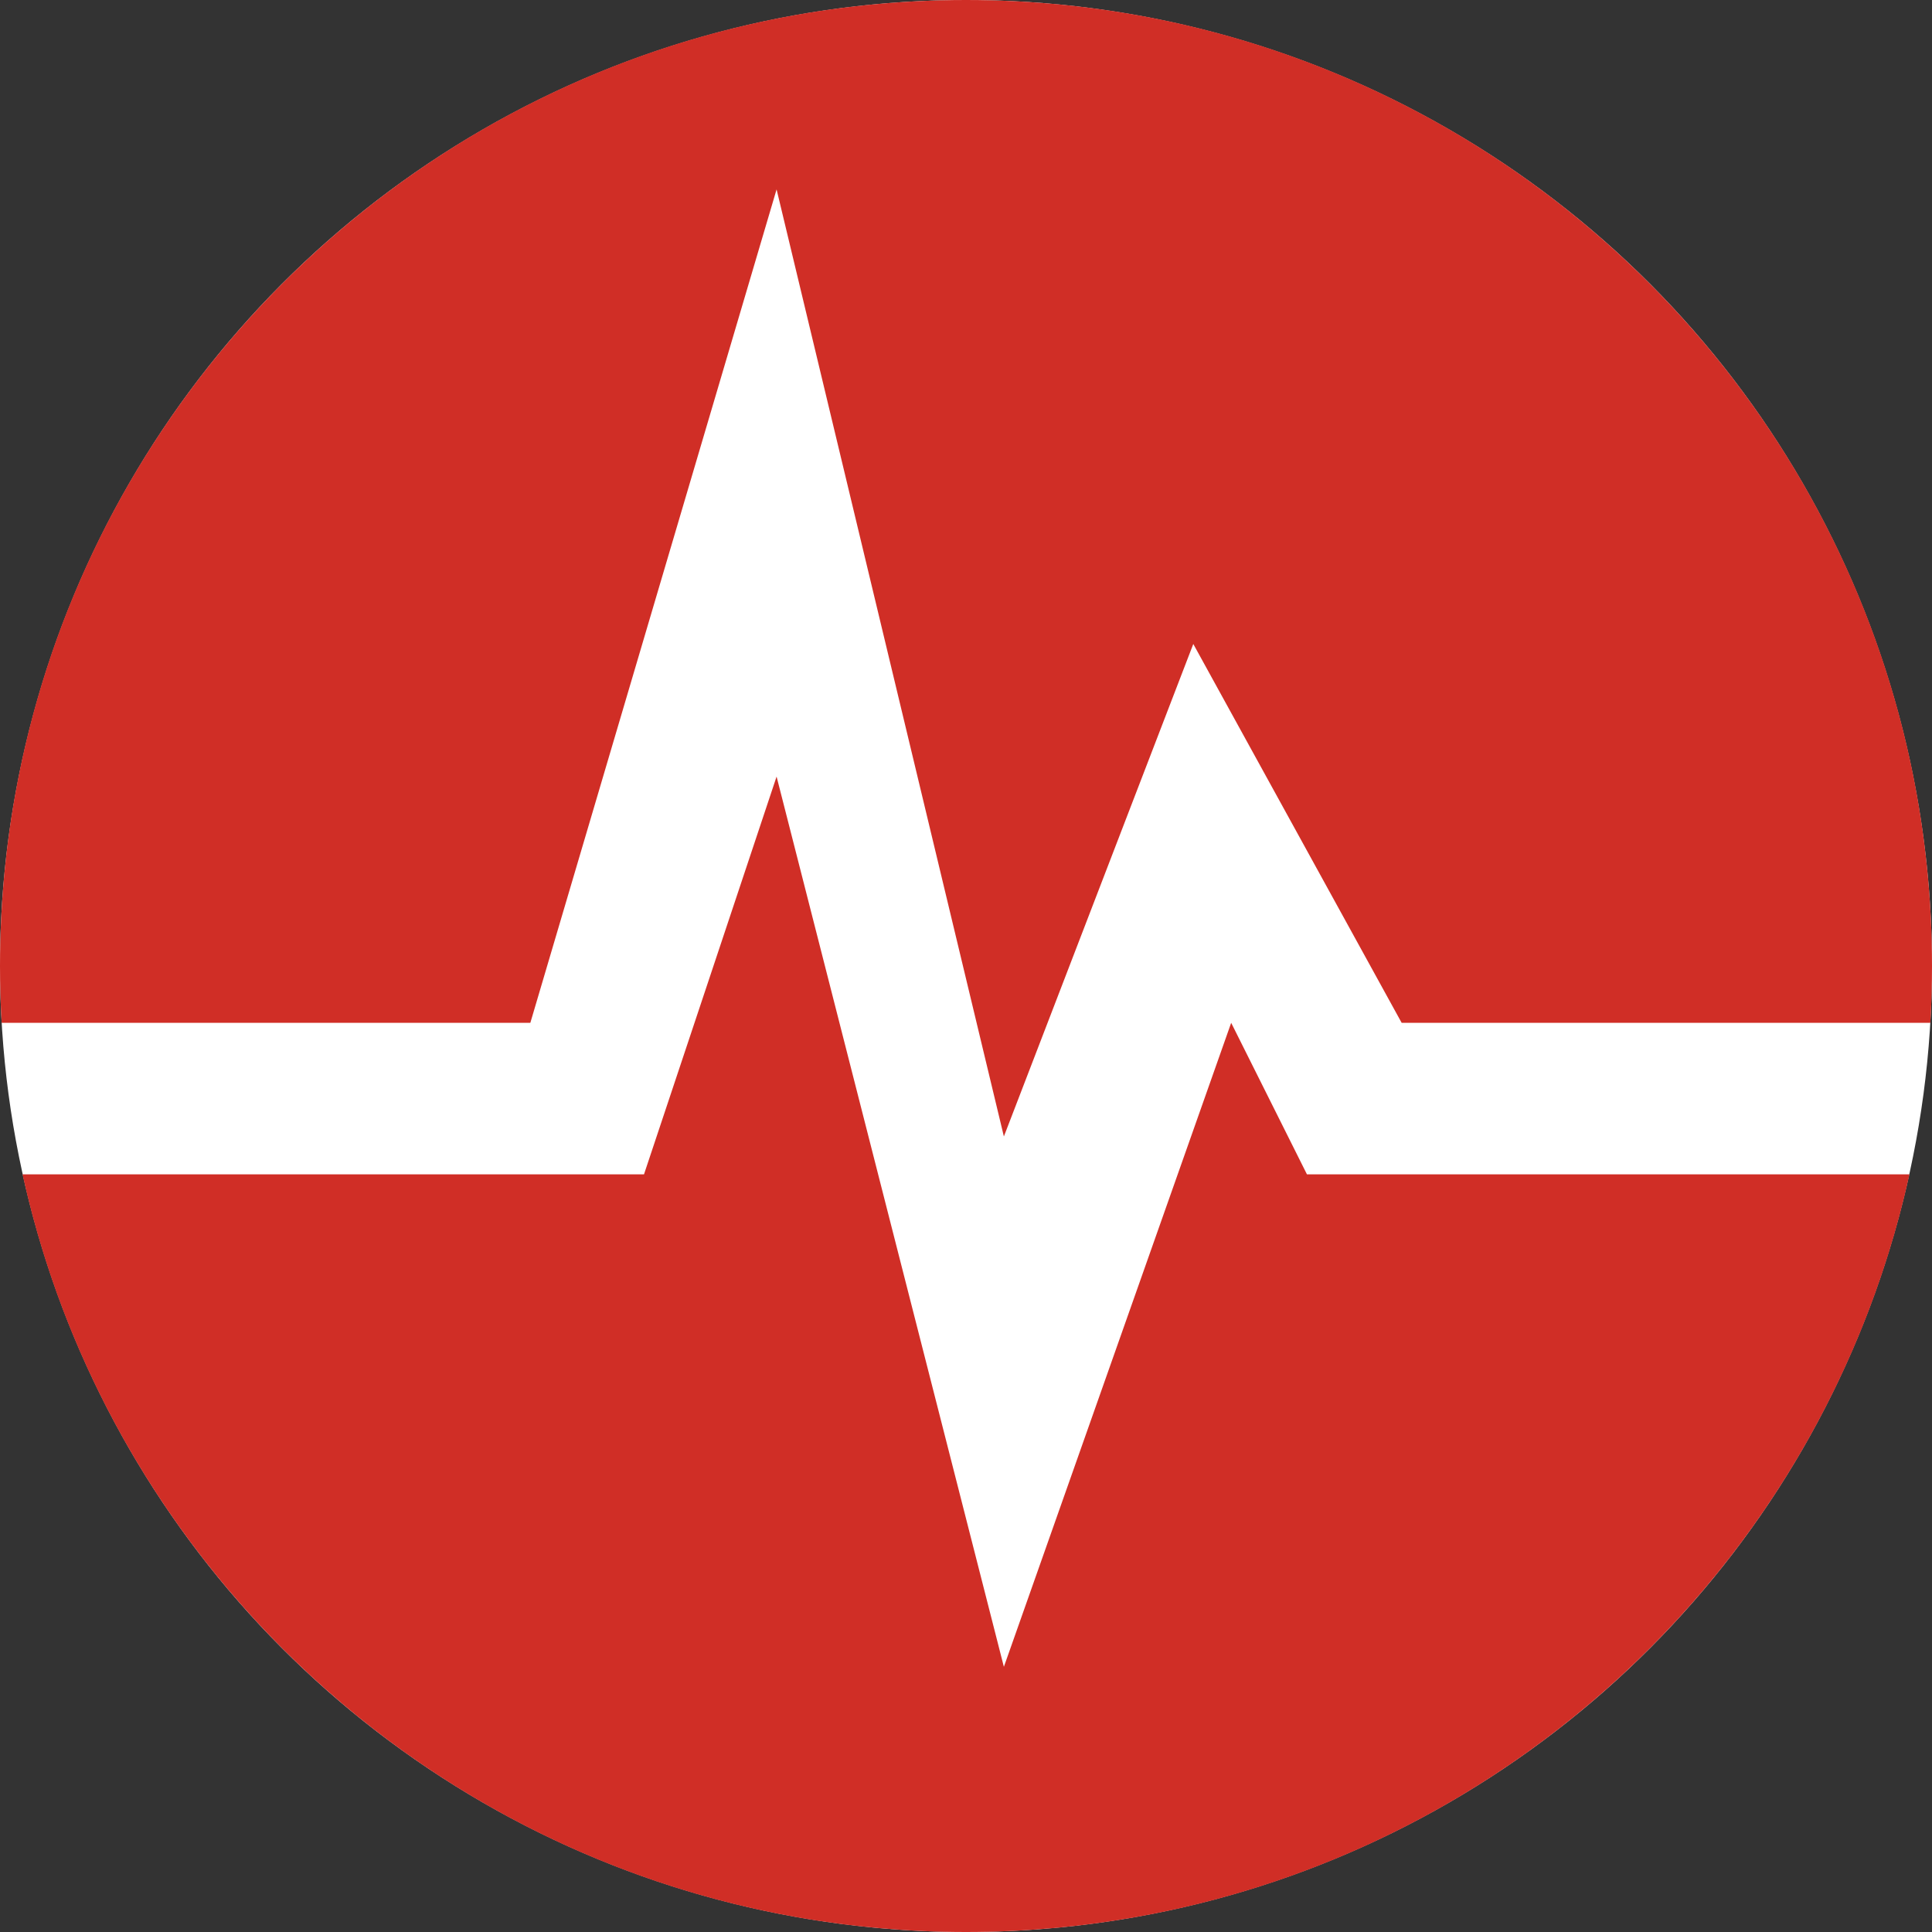<?xml version="1.0" encoding="UTF-8"?> <svg xmlns="http://www.w3.org/2000/svg" width="144" height="144" viewBox="0 0 144 144" fill="none"><rect x="0" y="0" width="144" height="144" fill="#333333" stroke="none"/><circle cx="72" cy="72" r="72" fill="white"></circle><path fill-rule="evenodd" clip-rule="evenodd" d="M143.878 76.235C143.959 74.833 144 73.421 144 72C144 32.236 111.765 0 72 0C32.236 0 0 32.236 0 72C0 73.421 0.041 74.833 0.122 76.235H39.529L57.882 14.117L74.823 84.705L88.941 47.999L104.471 76.235H143.878ZM142.321 87.529H104.471H97.412L91.765 76.235L74.823 124.235L57.882 57.882L48 87.529L1.679 87.529C8.779 119.829 37.567 144 72 144C106.433 144 135.221 119.829 142.321 87.529Z" fill="#D02E26"></path></svg> 